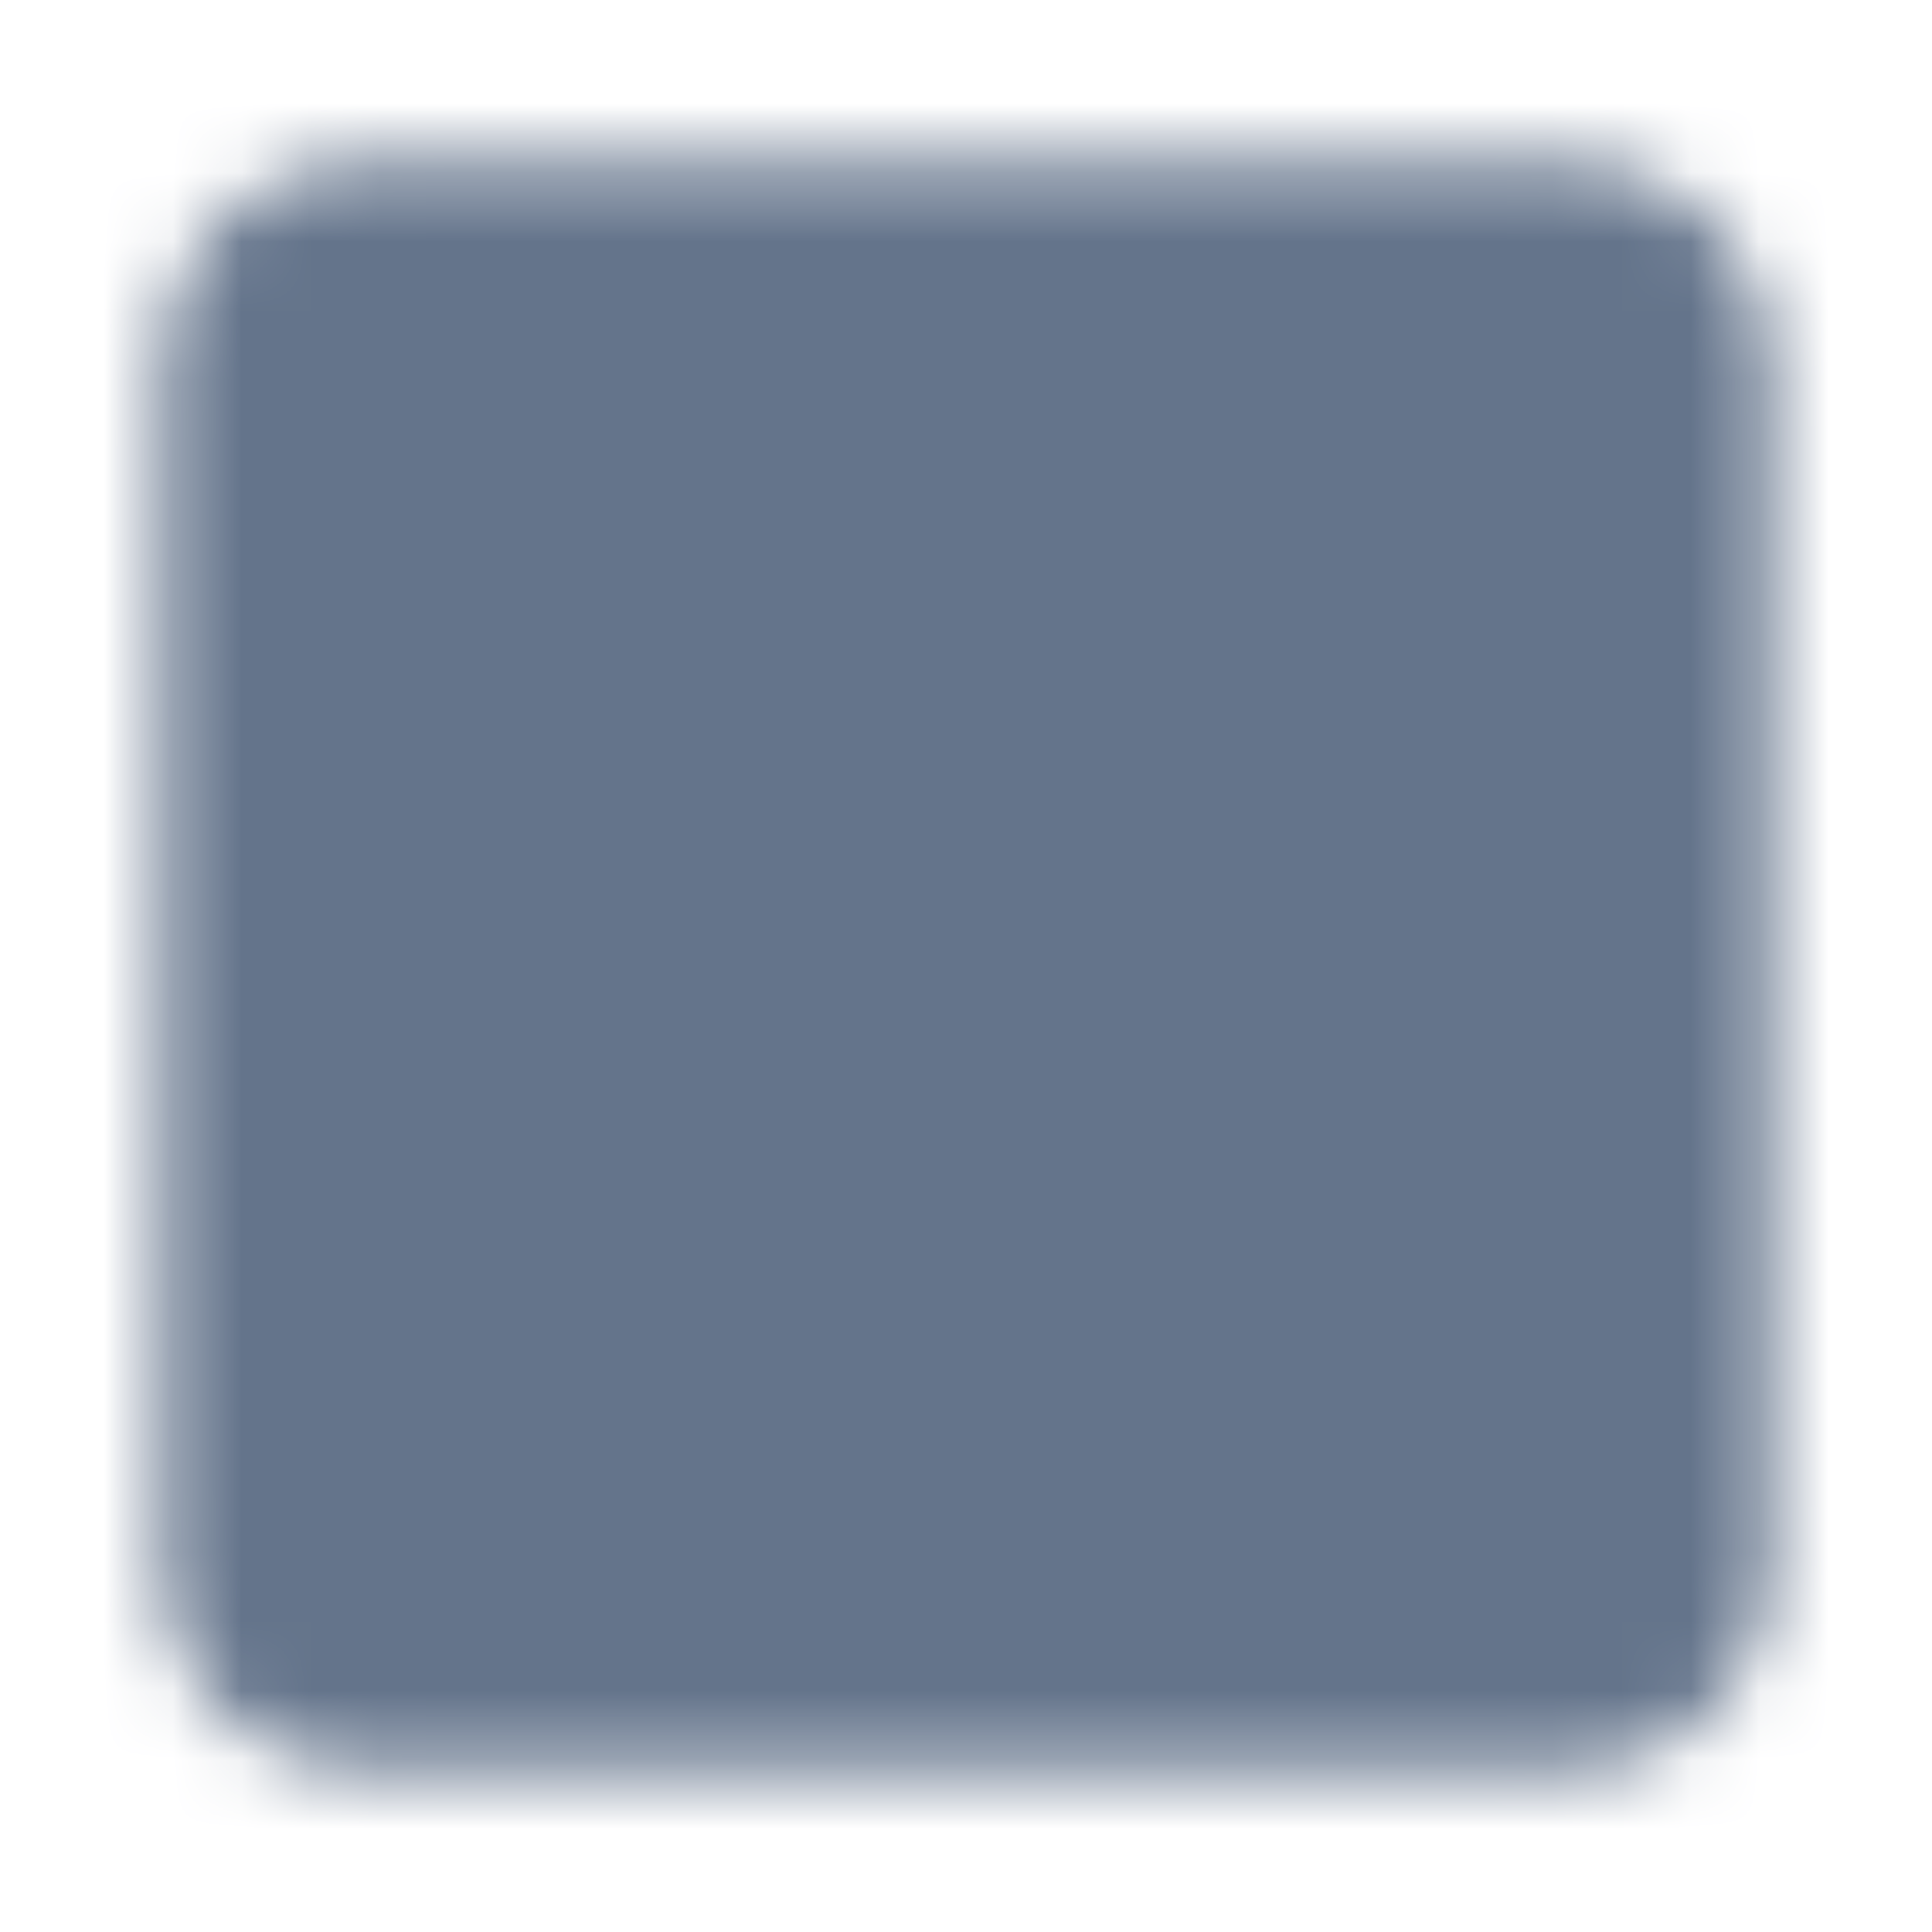 <svg width="28" height="28" viewBox="0 0 28 28" fill="none" xmlns="http://www.w3.org/2000/svg">
    <mask id="mask0_1502_4359" style="mask-type:luminance" maskUnits="userSpaceOnUse" x="2" y="2" width="24" height="24">
        <path d="M22.754 3.5H5.254C4.287 3.5 3.504 4.284 3.504 5.25V22.75C3.504 23.716 4.287 24.5 5.254 24.5H22.754C23.72 24.5 24.504 23.716 24.504 22.75V5.25C24.504 4.284 23.72 3.5 22.754 3.5Z" fill="white" stroke="white" stroke-width="2.333" stroke-linecap="round" stroke-linejoin="round"/>
        <path d="M15.741 19.833V8.167L10.504 15.748V16.928H17.504" stroke="black" stroke-width="2.333" stroke-linecap="round" stroke-linejoin="round"/>
    </mask>
    <g mask="url(#mask0_1502_4359)">
        <path d="M0 0H28V28H0V0Z" fill="#64748B"/>
    </g>
</svg>
